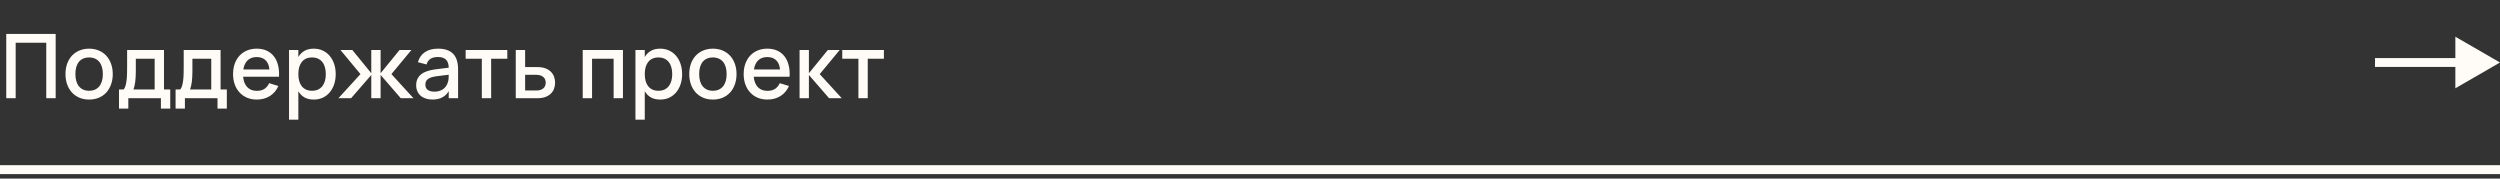 <?xml version="1.0" encoding="UTF-8"?> <svg xmlns="http://www.w3.org/2000/svg" width="280" height="20" viewBox="0 0 280 20" fill="none"><rect x="0" y="0" width="280" height="20" fill="#333333" stroke="none"/><path d="M0.7 11V3.8H6.235V11H5.18V4.785H1.755V11H0.7ZM9.979 11.15C9.575 11.15 9.21 11.08 8.884 10.94C8.56 10.8 8.284 10.605 8.054 10.355C7.824 10.102 7.645 9.8 7.519 9.45C7.395 9.1 7.334 8.715 7.334 8.295C7.334 7.875 7.395 7.49 7.519 7.14C7.645 6.79 7.824 6.49 8.054 6.24C8.287 5.99 8.565 5.797 8.889 5.66C9.215 5.52 9.579 5.45 9.979 5.45C10.382 5.45 10.747 5.52 11.074 5.66C11.4 5.797 11.679 5.992 11.909 6.245C12.139 6.495 12.315 6.795 12.439 7.145C12.565 7.492 12.629 7.875 12.629 8.295C12.629 8.718 12.565 9.105 12.439 9.455C12.315 9.805 12.139 10.107 11.909 10.36C11.679 10.61 11.4 10.805 11.074 10.945C10.747 11.082 10.382 11.15 9.979 11.15ZM9.979 10.165C10.229 10.165 10.449 10.122 10.639 10.035C10.832 9.948 10.994 9.825 11.124 9.665C11.254 9.502 11.352 9.305 11.419 9.075C11.485 8.842 11.519 8.582 11.519 8.295C11.519 8.005 11.485 7.745 11.419 7.515C11.352 7.285 11.254 7.09 11.124 6.93C10.994 6.77 10.832 6.648 10.639 6.565C10.449 6.478 10.229 6.435 9.979 6.435C9.725 6.435 9.502 6.478 9.309 6.565C9.119 6.652 8.959 6.775 8.829 6.935C8.702 7.095 8.605 7.29 8.539 7.52C8.475 7.75 8.444 8.008 8.444 8.295C8.444 8.585 8.477 8.847 8.544 9.08C8.61 9.31 8.709 9.505 8.839 9.665C8.969 9.825 9.129 9.948 9.319 10.035C9.512 10.122 9.732 10.165 9.979 10.165ZM13.327 10.02H13.852C13.939 9.92 14.007 9.78 14.057 9.6C14.111 9.42 14.151 9.217 14.177 8.99C14.204 8.763 14.221 8.523 14.227 8.27C14.234 8.013 14.237 7.762 14.237 7.515V5.6H18.367V10.02H19.067V12.165H18.022V11H14.372V12.165H13.327V10.02ZM17.322 10.02V6.58H15.212V8.045C15.212 8.255 15.206 8.457 15.192 8.65C15.182 8.843 15.166 9.025 15.142 9.195C15.119 9.365 15.091 9.52 15.057 9.66C15.024 9.8 14.987 9.92 14.947 10.02H17.322ZM19.665 10.02H20.19C20.277 9.92 20.345 9.78 20.395 9.6C20.449 9.42 20.489 9.217 20.515 8.99C20.542 8.763 20.559 8.523 20.565 8.27C20.572 8.013 20.575 7.762 20.575 7.515V5.6H24.705V10.02H25.405V12.165H24.36V11H20.71V12.165H19.665V10.02ZM23.66 10.02V6.58H21.55V8.045C21.55 8.255 21.544 8.457 21.53 8.65C21.52 8.843 21.504 9.025 21.48 9.195C21.457 9.365 21.429 9.52 21.395 9.66C21.362 9.8 21.325 9.92 21.285 10.02H23.66ZM28.758 10.175C29.102 10.175 29.385 10.103 29.608 9.96C29.835 9.813 30.015 9.598 30.148 9.315L31.178 9.63C30.965 10.117 30.648 10.492 30.228 10.755C29.811 11.018 29.322 11.15 28.758 11.15C28.358 11.15 27.995 11.082 27.668 10.945C27.345 10.805 27.067 10.61 26.833 10.36C26.6 10.11 26.42 9.81 26.293 9.46C26.166 9.11 26.103 8.723 26.103 8.3C26.103 7.87 26.166 7.48 26.293 7.13C26.42 6.78 26.6 6.48 26.833 6.23C27.067 5.98 27.345 5.788 27.668 5.655C27.995 5.518 28.355 5.45 28.748 5.45C29.168 5.45 29.54 5.523 29.863 5.67C30.186 5.817 30.455 6.027 30.668 6.3C30.885 6.57 31.041 6.9 31.138 7.29C31.238 7.677 31.275 8.112 31.248 8.595H27.228C27.275 9.098 27.431 9.488 27.698 9.765C27.965 10.038 28.318 10.175 28.758 10.175ZM30.173 7.78C30.137 7.333 29.995 6.99 29.748 6.75C29.502 6.51 29.168 6.39 28.748 6.39C28.331 6.39 27.995 6.51 27.738 6.75C27.485 6.99 27.323 7.333 27.253 7.78H30.173ZM32.37 13.4V5.6H33.415V6.385C33.585 6.092 33.81 5.863 34.09 5.7C34.373 5.533 34.727 5.45 35.15 5.45C35.513 5.45 35.845 5.52 36.145 5.66C36.448 5.8 36.707 5.997 36.92 6.25C37.137 6.5 37.303 6.8 37.42 7.15C37.54 7.497 37.6 7.878 37.6 8.295C37.6 8.718 37.54 9.105 37.42 9.455C37.3 9.805 37.132 10.107 36.915 10.36C36.702 10.61 36.445 10.805 36.145 10.945C35.845 11.082 35.513 11.15 35.15 11.15C34.727 11.15 34.373 11.068 34.09 10.905C33.807 10.738 33.582 10.508 33.415 10.215V13.4H32.37ZM34.95 10.165C35.207 10.165 35.432 10.12 35.625 10.03C35.818 9.937 35.978 9.808 36.105 9.645C36.235 9.478 36.332 9.282 36.395 9.055C36.458 8.825 36.49 8.572 36.49 8.295C36.49 8.012 36.457 7.757 36.39 7.53C36.327 7.3 36.23 7.105 36.1 6.945C35.973 6.782 35.813 6.657 35.62 6.57C35.43 6.48 35.207 6.435 34.95 6.435C34.687 6.435 34.458 6.48 34.265 6.57C34.075 6.66 33.917 6.788 33.79 6.955C33.663 7.118 33.568 7.313 33.505 7.54C33.445 7.767 33.415 8.018 33.415 8.295C33.415 8.578 33.447 8.837 33.51 9.07C33.577 9.3 33.673 9.497 33.8 9.66C33.93 9.82 34.09 9.945 34.28 10.035C34.473 10.122 34.697 10.165 34.95 10.165ZM41.583 8.4L39.323 11H37.903L40.373 8.3L38.133 5.6H39.463L41.583 8.2V5.6H42.628V8.2L44.748 5.6H46.078L43.838 8.3L46.308 11H44.888L42.628 8.395V11H41.583V8.4ZM49.066 5.45C49.819 5.45 50.381 5.642 50.751 6.025C51.121 6.405 51.306 6.988 51.306 7.775V11H50.256V10.21C49.886 10.837 49.281 11.15 48.441 11.15C48.161 11.15 47.908 11.112 47.681 11.035C47.458 10.962 47.266 10.855 47.106 10.715C46.949 10.575 46.828 10.407 46.741 10.21C46.654 10.013 46.611 9.793 46.611 9.55C46.611 9.28 46.659 9.043 46.756 8.84C46.853 8.633 46.993 8.458 47.176 8.315C47.363 8.168 47.589 8.052 47.856 7.965C48.126 7.875 48.431 7.808 48.771 7.765L50.256 7.58C50.249 7.167 50.146 6.865 49.946 6.675C49.749 6.482 49.453 6.385 49.056 6.385C48.703 6.385 48.421 6.453 48.211 6.59C48.004 6.723 47.858 6.933 47.771 7.22L46.806 6.965C46.946 6.472 47.208 6.097 47.591 5.84C47.978 5.58 48.469 5.45 49.066 5.45ZM48.901 8.54C48.461 8.593 48.141 8.695 47.941 8.845C47.741 8.992 47.641 9.2 47.641 9.47C47.641 10 47.988 10.265 48.681 10.265C48.868 10.265 49.041 10.24 49.201 10.19C49.364 10.14 49.509 10.07 49.636 9.98C49.763 9.887 49.869 9.777 49.956 9.65C50.046 9.52 50.113 9.378 50.156 9.225C50.206 9.095 50.234 8.957 50.241 8.81C50.251 8.66 50.256 8.525 50.256 8.405V8.37L48.901 8.54ZM53.964 11V6.58H52.154V5.6H56.819V6.58H55.009V11H53.964ZM60.21 11H57.765V5.6H58.815V7.515H60.21C60.54 7.515 60.829 7.56 61.075 7.65C61.322 7.74 61.525 7.865 61.685 8.025C61.849 8.182 61.97 8.367 62.05 8.58C62.13 8.79 62.17 9.017 62.17 9.26C62.17 9.503 62.13 9.732 62.05 9.945C61.97 10.155 61.849 10.338 61.685 10.495C61.525 10.652 61.322 10.775 61.075 10.865C60.829 10.955 60.54 11 60.21 11ZM60.065 10.135C60.249 10.135 60.405 10.113 60.535 10.07C60.669 10.023 60.779 9.962 60.865 9.885C60.952 9.808 61.015 9.717 61.055 9.61C61.099 9.5 61.12 9.383 61.12 9.26C61.12 9.133 61.099 9.017 61.055 8.91C61.015 8.803 60.952 8.712 60.865 8.635C60.779 8.555 60.669 8.493 60.535 8.45C60.405 8.403 60.249 8.38 60.065 8.38H58.815V10.135H60.065ZM65.265 11V5.6H69.77V11H68.725V6.58H66.31V11H65.265ZM71.169 13.4V5.6H72.214V6.385C72.384 6.092 72.609 5.863 72.889 5.7C73.172 5.533 73.525 5.45 73.949 5.45C74.312 5.45 74.644 5.52 74.944 5.66C75.247 5.8 75.505 5.997 75.719 6.25C75.935 6.5 76.102 6.8 76.219 7.15C76.339 7.497 76.399 7.878 76.399 8.295C76.399 8.718 76.339 9.105 76.219 9.455C76.099 9.805 75.93 10.107 75.714 10.36C75.5 10.61 75.244 10.805 74.944 10.945C74.644 11.082 74.312 11.15 73.949 11.15C73.525 11.15 73.172 11.068 72.889 10.905C72.605 10.738 72.38 10.508 72.214 10.215V13.4H71.169ZM73.749 10.165C74.005 10.165 74.23 10.12 74.424 10.03C74.617 9.937 74.777 9.808 74.904 9.645C75.034 9.478 75.13 9.282 75.194 9.055C75.257 8.825 75.289 8.572 75.289 8.295C75.289 8.012 75.255 7.757 75.189 7.53C75.125 7.3 75.029 7.105 74.899 6.945C74.772 6.782 74.612 6.657 74.419 6.57C74.229 6.48 74.005 6.435 73.749 6.435C73.485 6.435 73.257 6.48 73.064 6.57C72.874 6.66 72.715 6.788 72.589 6.955C72.462 7.118 72.367 7.313 72.304 7.54C72.244 7.767 72.214 8.018 72.214 8.295C72.214 8.578 72.245 8.837 72.309 9.07C72.375 9.3 72.472 9.497 72.599 9.66C72.729 9.82 72.889 9.945 73.079 10.035C73.272 10.122 73.495 10.165 73.749 10.165ZM79.842 11.15C79.439 11.15 79.073 11.08 78.747 10.94C78.424 10.8 78.147 10.605 77.917 10.355C77.687 10.102 77.508 9.8 77.382 9.45C77.258 9.1 77.197 8.715 77.197 8.295C77.197 7.875 77.258 7.49 77.382 7.14C77.508 6.79 77.687 6.49 77.917 6.24C78.15 5.99 78.428 5.797 78.752 5.66C79.079 5.52 79.442 5.45 79.842 5.45C80.245 5.45 80.61 5.52 80.937 5.66C81.263 5.797 81.542 5.992 81.772 6.245C82.002 6.495 82.178 6.795 82.302 7.145C82.428 7.492 82.492 7.875 82.492 8.295C82.492 8.718 82.428 9.105 82.302 9.455C82.178 9.805 82.002 10.107 81.772 10.36C81.542 10.61 81.263 10.805 80.937 10.945C80.61 11.082 80.245 11.15 79.842 11.15ZM79.842 10.165C80.092 10.165 80.312 10.122 80.502 10.035C80.695 9.948 80.857 9.825 80.987 9.665C81.117 9.502 81.215 9.305 81.282 9.075C81.349 8.842 81.382 8.582 81.382 8.295C81.382 8.005 81.349 7.745 81.282 7.515C81.215 7.285 81.117 7.09 80.987 6.93C80.857 6.77 80.695 6.648 80.502 6.565C80.312 6.478 80.092 6.435 79.842 6.435C79.588 6.435 79.365 6.478 79.172 6.565C78.982 6.652 78.822 6.775 78.692 6.935C78.565 7.095 78.469 7.29 78.402 7.52C78.338 7.75 78.307 8.008 78.307 8.295C78.307 8.585 78.34 8.847 78.407 9.08C78.474 9.31 78.572 9.505 78.702 9.665C78.832 9.825 78.992 9.948 79.182 10.035C79.375 10.122 79.595 10.165 79.842 10.165ZM85.946 10.175C86.289 10.175 86.572 10.103 86.796 9.96C87.022 9.813 87.202 9.598 87.336 9.315L88.366 9.63C88.152 10.117 87.836 10.492 87.416 10.755C86.999 11.018 86.509 11.15 85.946 11.15C85.546 11.15 85.182 11.082 84.856 10.945C84.532 10.805 84.254 10.61 84.021 10.36C83.787 10.11 83.607 9.81 83.481 9.46C83.354 9.11 83.291 8.723 83.291 8.3C83.291 7.87 83.354 7.48 83.481 7.13C83.607 6.78 83.787 6.48 84.021 6.23C84.254 5.98 84.532 5.788 84.856 5.655C85.182 5.518 85.542 5.45 85.936 5.45C86.356 5.45 86.727 5.523 87.051 5.67C87.374 5.817 87.642 6.027 87.856 6.3C88.072 6.57 88.229 6.9 88.326 7.29C88.426 7.677 88.462 8.112 88.436 8.595H84.416C84.462 9.098 84.619 9.488 84.886 9.765C85.152 10.038 85.506 10.175 85.946 10.175ZM87.361 7.78C87.324 7.333 87.182 6.99 86.936 6.75C86.689 6.51 86.356 6.39 85.936 6.39C85.519 6.39 85.182 6.51 84.926 6.75C84.672 6.99 84.511 7.333 84.441 7.78H87.361ZM89.552 5.6H90.597V8.2L92.717 5.6H94.047L91.807 8.3L94.277 11H92.857L90.597 8.395V11H89.552V5.6ZM96.142 11V6.58H94.332V5.6H98.997V6.58H97.187V11H96.142Z" fill="#FFFBF6"></path><path d="M0 19H280" stroke="#FFFBF6"></path><path d="M280 7L275 4.113L275 9.887L280 7ZM266 7L266 7.5L275.5 7.5L275.5 7L275.5 6.5L266 6.5L266 7Z" fill="#FFFBF6"></path></svg> 
